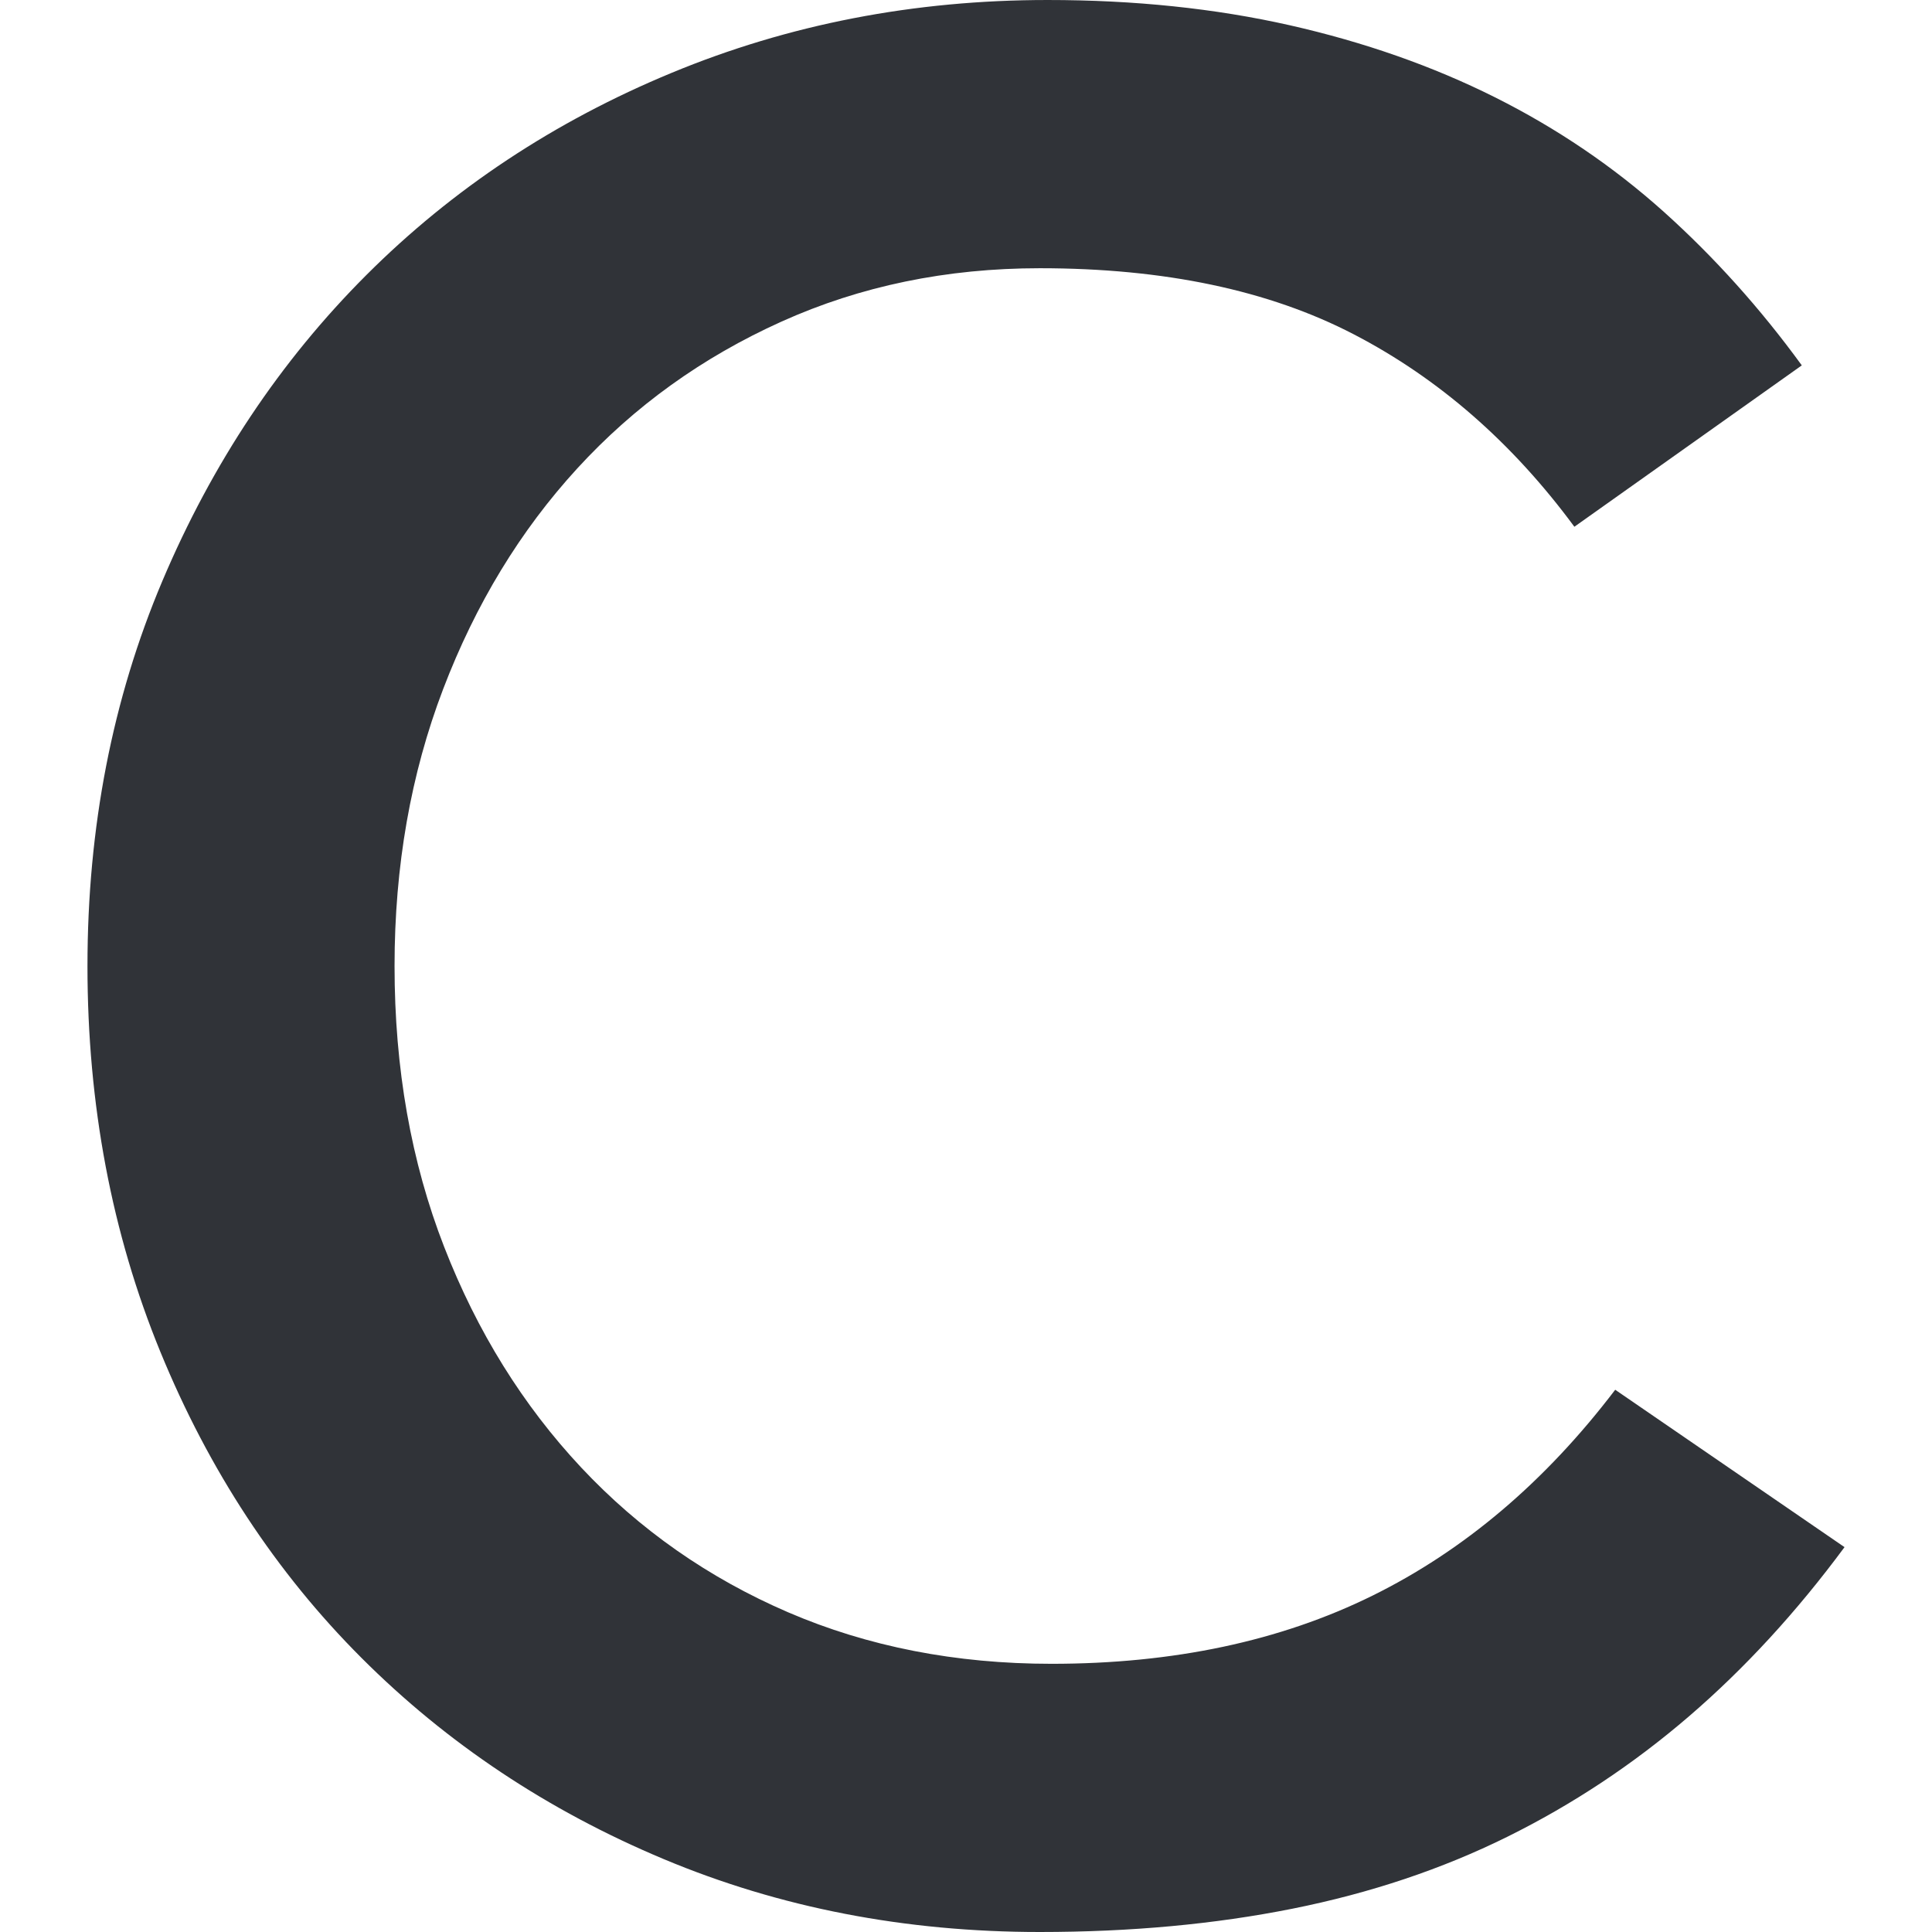<svg xmlns="http://www.w3.org/2000/svg" version="1.1" xmlns:xlink="http://www.w3.org/1999/xlink" xmlns:svgjs="http://svgjs.dev/svgjs" width="2000px" height="2000px"><svg xmlns="http://www.w3.org/2000/svg" xml:space="preserve" width="2000px" height="2000px" version="1.1" style="shape-rendering:geometricPrecision; text-rendering:geometricPrecision; image-rendering:optimizeQuality; fill-rule:evenodd; clip-rule:evenodd" viewBox="0 0 2000 2000" xmlns:xlink="http://www.w3.org/1999/xlink" xmlns:xodm="http://www.corel.com/coreldraw/odm/2003">
 <defs>
  <style type="text/css">
   
    .fil0 {fill:#303338;fill-rule:nonzero}
   
  </style>
 </defs>
 <g id="SvgjsG1003">
  <path class="fil0" d="M90.55 1000.01c0,-143.53 25.85,-276.36 77.46,-398.42 51.65,-122.05 122.04,-227.7 211.28,-316.92 89.23,-89.17 194.51,-158.95 315.89,-209.22 121.37,-50.31 251.17,-75.45 389.32,-75.45 89.91,0 173.41,8.72 250.57,26.12 77.09,17.44 147.85,42.26 212.26,74.47 64.34,32.2 122.71,71.78 175.05,118.69 52.28,46.97 99.91,99.97 142.84,158.95l-235.43 167.06c-64.36,-87.22 -140.53,-153.63 -228.37,-199.21 -87.82,-45.61 -196.15,-68.42 -324.96,-68.42 -96.56,0 -185.8,18.42 -267.59,55.32 -81.85,36.89 -152.24,87.52 -211.28,151.93 -59.04,64.4 -105.27,140.52 -138.82,228.36 -33.55,87.84 -50.33,183.42 -50.33,286.74 0,106 17.14,202.86 51.36,290.76 34.16,87.82 81.49,163.94 141.81,228.35 60.38,64.41 131.81,114.36 214.27,149.93 82.54,35.5 173.41,53.31 272.66,53.31 126.13,0 236.76,-23.48 332.04,-70.45 95.21,-46.96 179.02,-118.03 251.48,-213.24l237.39 162.92c-49.59,67.09 -103.27,125.46 -160.91,175.06 -57.7,49.64 -120.4,91.23 -188.17,124.78 -67.7,33.49 -141.81,58.32 -222.32,74.42 -80.51,16.1 -167.67,24.15 -261.59,24.15 -139.5,0 -269.29,-25.14 -389.33,-75.45 -120.04,-50.27 -224.34,-119.73 -312.85,-208.24 -88.55,-88.56 -157.97,-194.19 -208.28,-316.92 -50.32,-122.72 -75.45,-255.87 -75.45,-399.38l0 0z"></path>
 </g>
</svg><style>@media (prefers-color-scheme: light) { :root { filter: none; } }
@media (prefers-color-scheme: dark) { :root { filter: none; } }
</style></svg>
